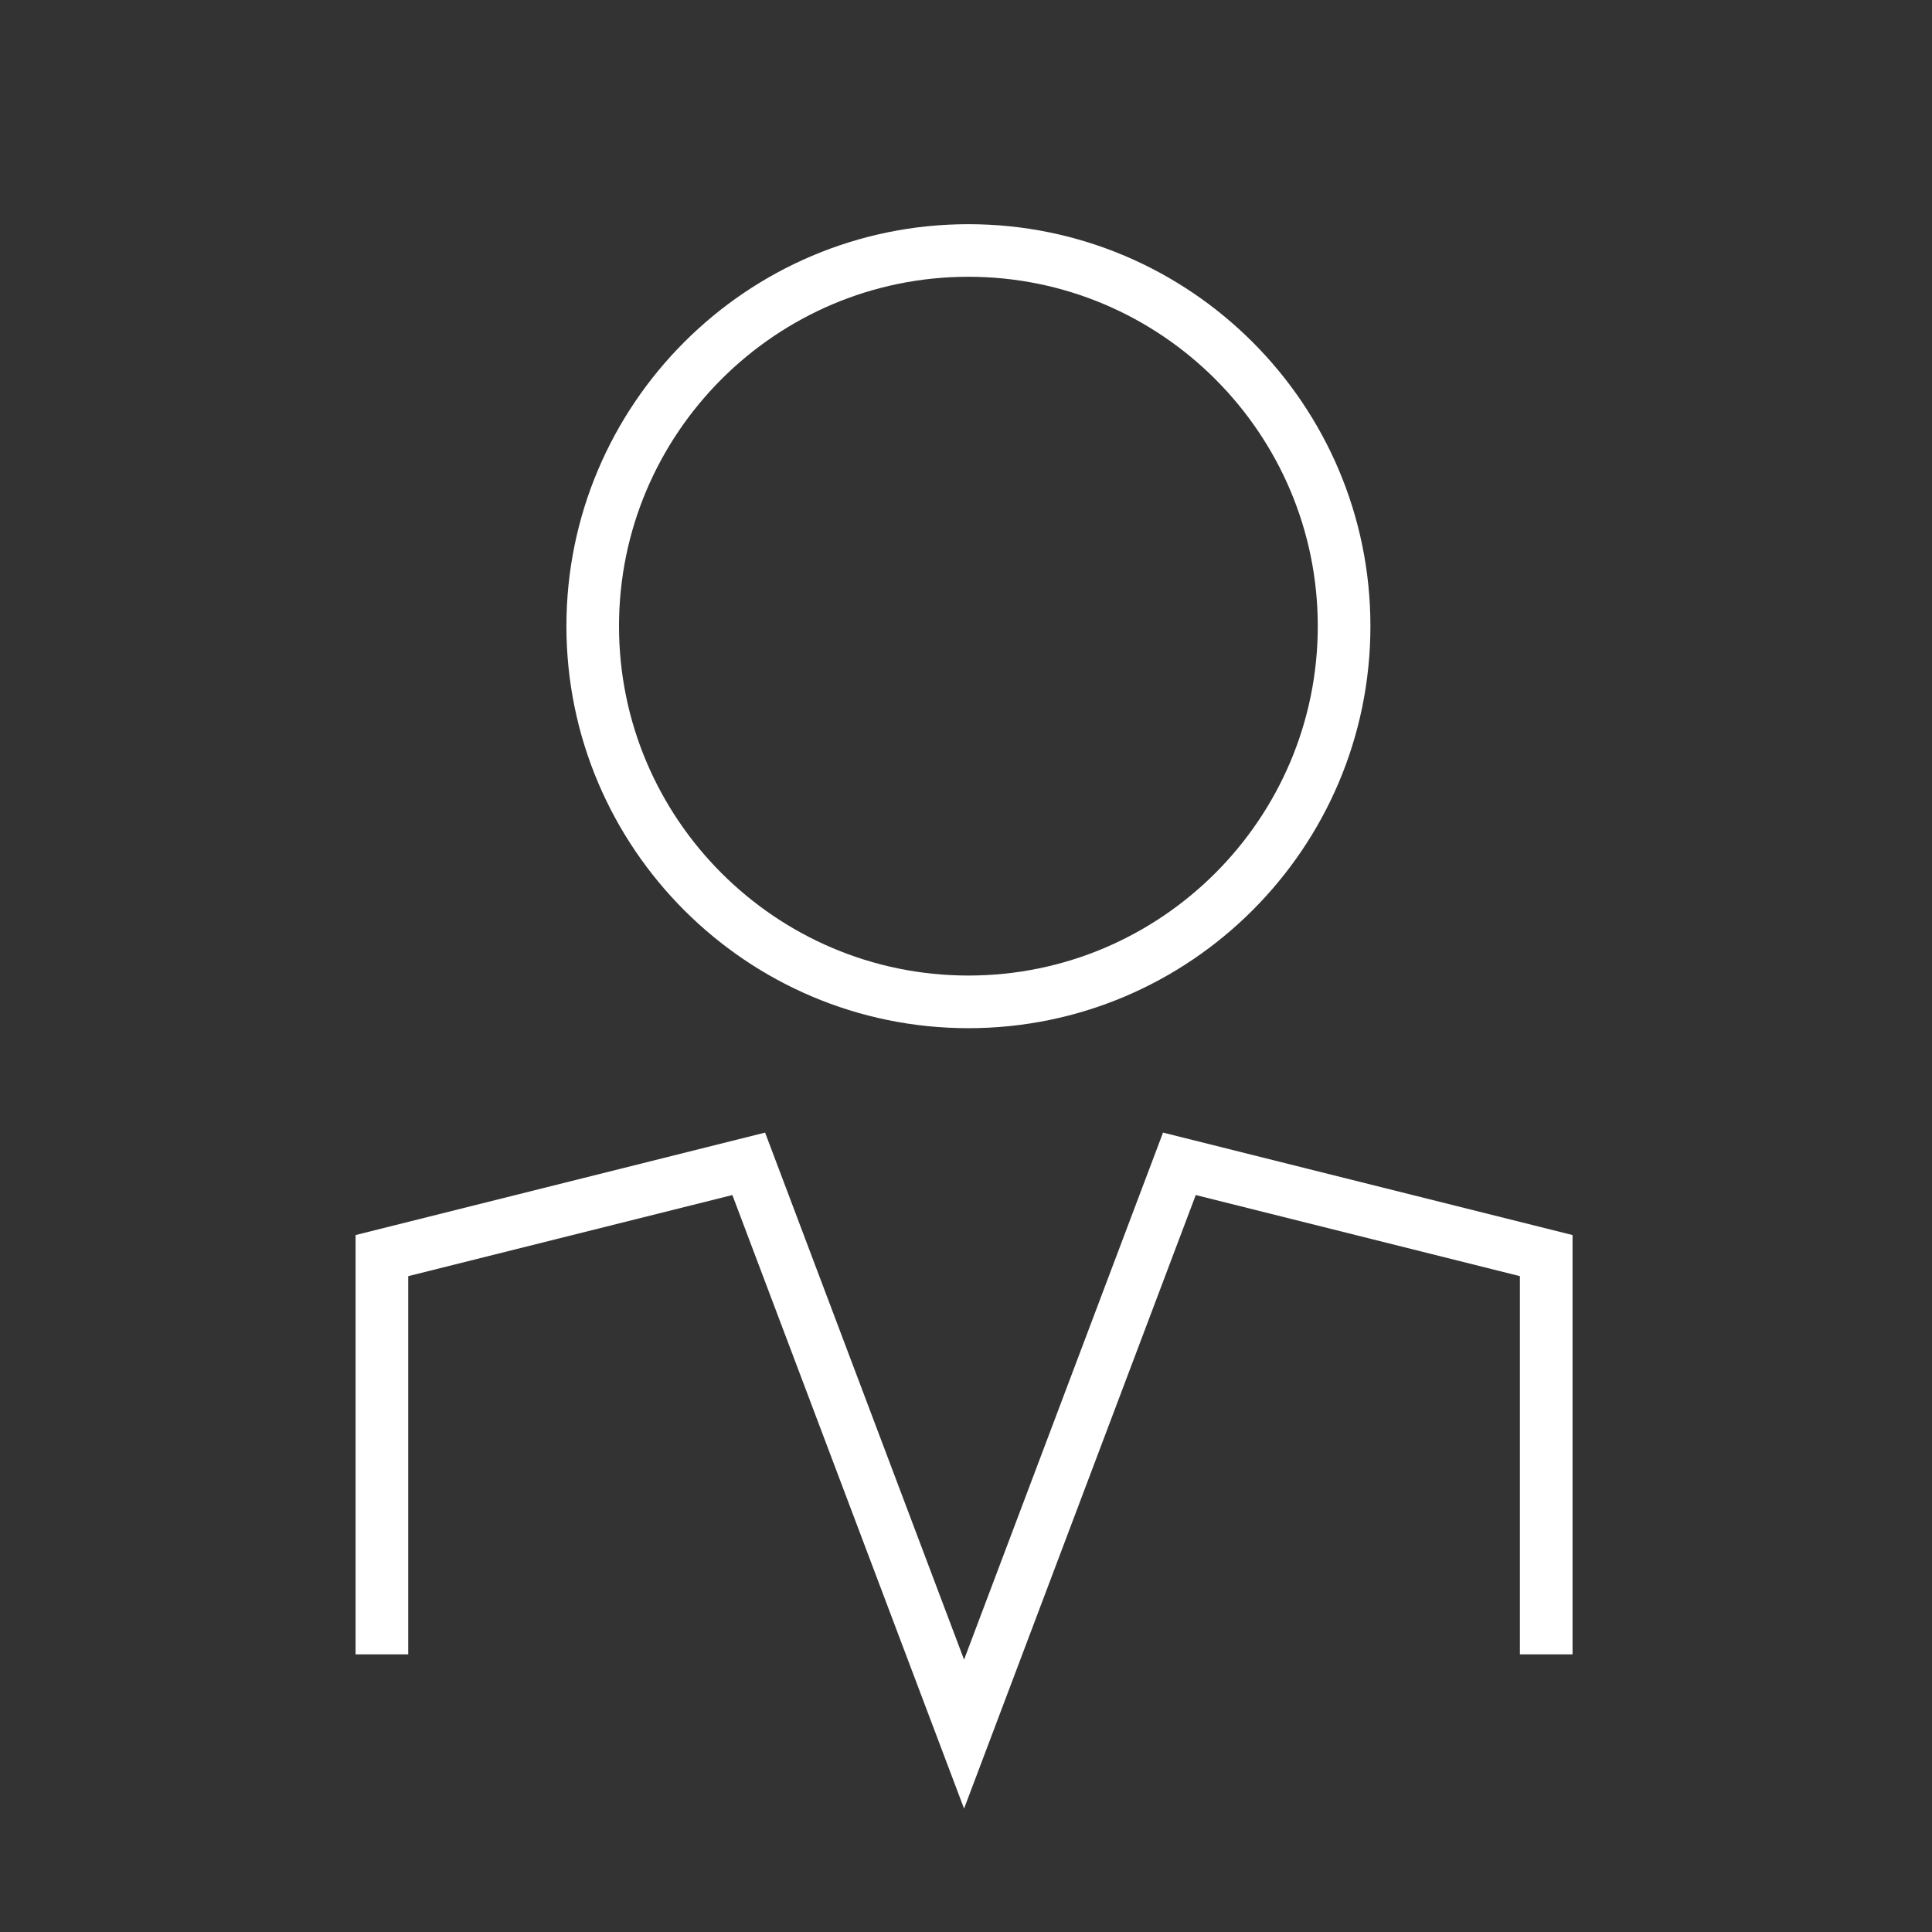 <?xml version="1.0" encoding="iso-8859-1"?>
<!-- Generator: Adobe Illustrator 16.0.0, SVG Export Plug-In . SVG Version: 6.00 Build 0)  -->
<!DOCTYPE svg PUBLIC "-//W3C//DTD SVG 1.1//EN" "http://www.w3.org/Graphics/SVG/1.1/DTD/svg11.dtd">
<svg version="1.1" id="art_blk" xmlns="http://www.w3.org/2000/svg" xmlns:xlink="http://www.w3.org/1999/xlink" x="0px" y="0px"
	 width="40.375px" height="40.375px" viewBox="0 0 40.375 40.375" enable-background="new 0 0 40.375 40.375" xml:space="preserve">
<rect x="0" y="0" width="40.375" height="40.375" fill="#333333" stroke="none"/>
<g>
	<path fill="#FFFFFF" d="M20.238,21.487c-4.633,0-8.401-3.769-8.401-8.402c0-4.632,3.769-8.4,8.401-8.4
		c4.632,0,8.401,3.768,8.401,8.4C28.639,17.718,24.87,21.487,20.238,21.487z M20.238,5.784c-4.026,0-7.302,3.275-7.302,7.301
		c0,4.026,3.276,7.302,7.302,7.302s7.301-3.276,7.301-7.302C27.539,9.06,24.264,5.784,20.238,5.784z"/>
</g>
<g>
	<polygon fill="#FFFFFF" points="20.147,37.796 15.305,24.974 8.531,26.669 8.531,34.573 7.431,34.573 7.431,25.81 15.989,23.669 
		20.147,34.683 24.305,23.669 32.863,25.81 32.863,34.573 31.763,34.573 31.763,26.669 24.989,24.974 	"/>
</g>
</svg>
